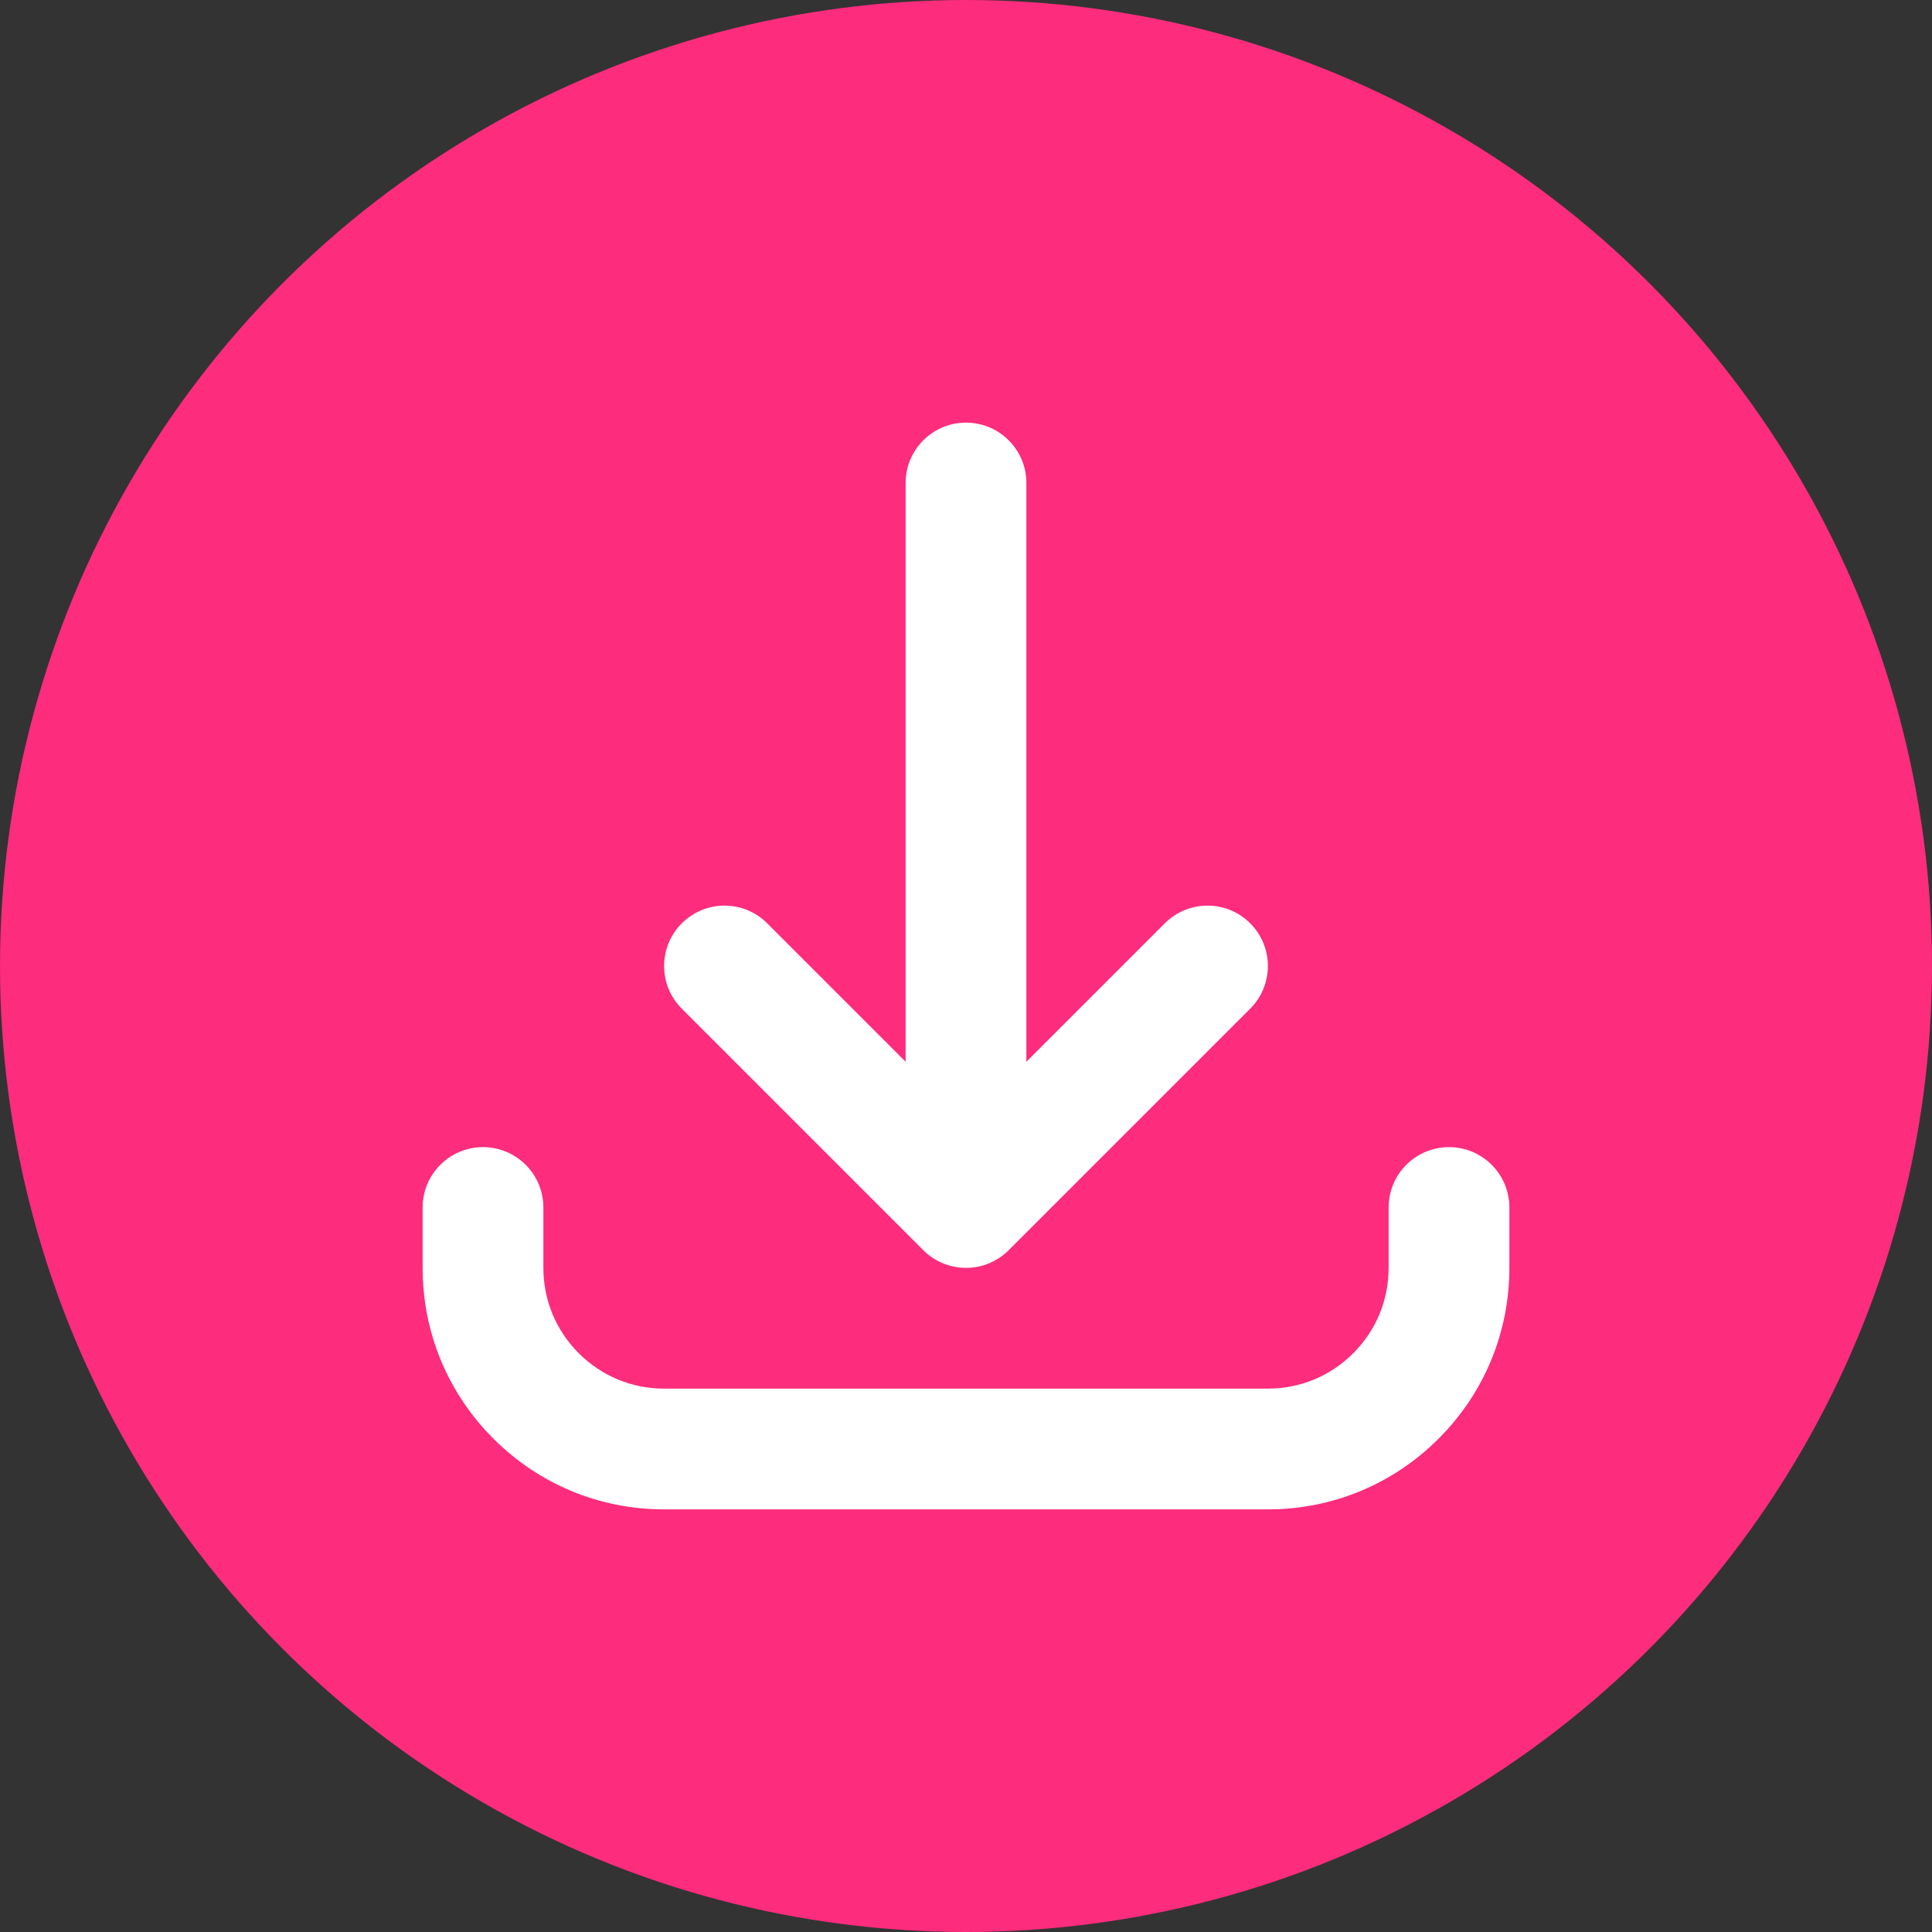 <svg width="32" height="32" viewBox="0 0 32 32" fill="none" xmlns="http://www.w3.org/2000/svg">
<rect x="0" y="0" width="32" height="32" fill="#333333" stroke="none"/>
<circle cx="16" cy="16" r="16" fill="#FD2C7D"/>
<g clip-path="url(#clip0_1038_707)">
<path d="M21 25H11C9.932 25 8.927 24.584 8.172 23.828C7.416 23.073 7 22.068 7 21V20C7 19.448 7.448 19 8 19C8.552 19 9 19.448 9 20V21C9 21.534 9.208 22.036 9.586 22.414C9.964 22.792 10.466 23 11 23H21C21.534 23 22.036 22.792 22.414 22.414C22.792 22.036 23 21.534 23 21V20C23 19.448 23.448 19 24 19C24.552 19 25 19.448 25 20V21C25 22.068 24.584 23.073 23.828 23.828C23.073 24.584 22.068 25 21 25ZM16 21C15.862 21 15.73 20.972 15.61 20.921C15.498 20.874 15.393 20.805 15.301 20.715C15.301 20.715 15.301 20.715 15.301 20.715C15.301 20.715 15.3 20.714 15.299 20.713C15.299 20.713 15.299 20.713 15.299 20.713C15.298 20.712 15.298 20.712 15.297 20.711C15.297 20.711 15.297 20.711 15.296 20.71C15.296 20.71 15.295 20.71 15.295 20.709C15.294 20.709 15.294 20.708 15.293 20.707L11.293 16.707C10.902 16.317 10.902 15.683 11.293 15.293C11.683 14.902 12.317 14.902 12.707 15.293L15 17.586V8C15 7.448 15.448 7 16 7C16.552 7 17 7.448 17 8V17.586L19.293 15.293C19.683 14.902 20.317 14.902 20.707 15.293C21.098 15.683 21.098 16.317 20.707 16.707L16.707 20.707C16.706 20.708 16.706 20.709 16.705 20.709C16.704 20.71 16.704 20.71 16.704 20.71C16.703 20.711 16.703 20.711 16.703 20.711C16.702 20.712 16.702 20.712 16.701 20.713C16.701 20.713 16.701 20.713 16.701 20.713C16.7 20.714 16.699 20.715 16.699 20.715C16.699 20.715 16.699 20.715 16.699 20.715C16.688 20.726 16.677 20.737 16.665 20.747C16.581 20.821 16.488 20.88 16.39 20.921C16.389 20.921 16.389 20.922 16.389 20.922C16.388 20.922 16.388 20.922 16.387 20.922C16.268 20.972 16.137 21 16 21Z" fill="white"/>
</g>
<defs>
<clipPath id="clip0_1038_707">
<rect width="18" height="18" fill="white" transform="translate(7 7)"/>
</clipPath>
</defs>
</svg>
